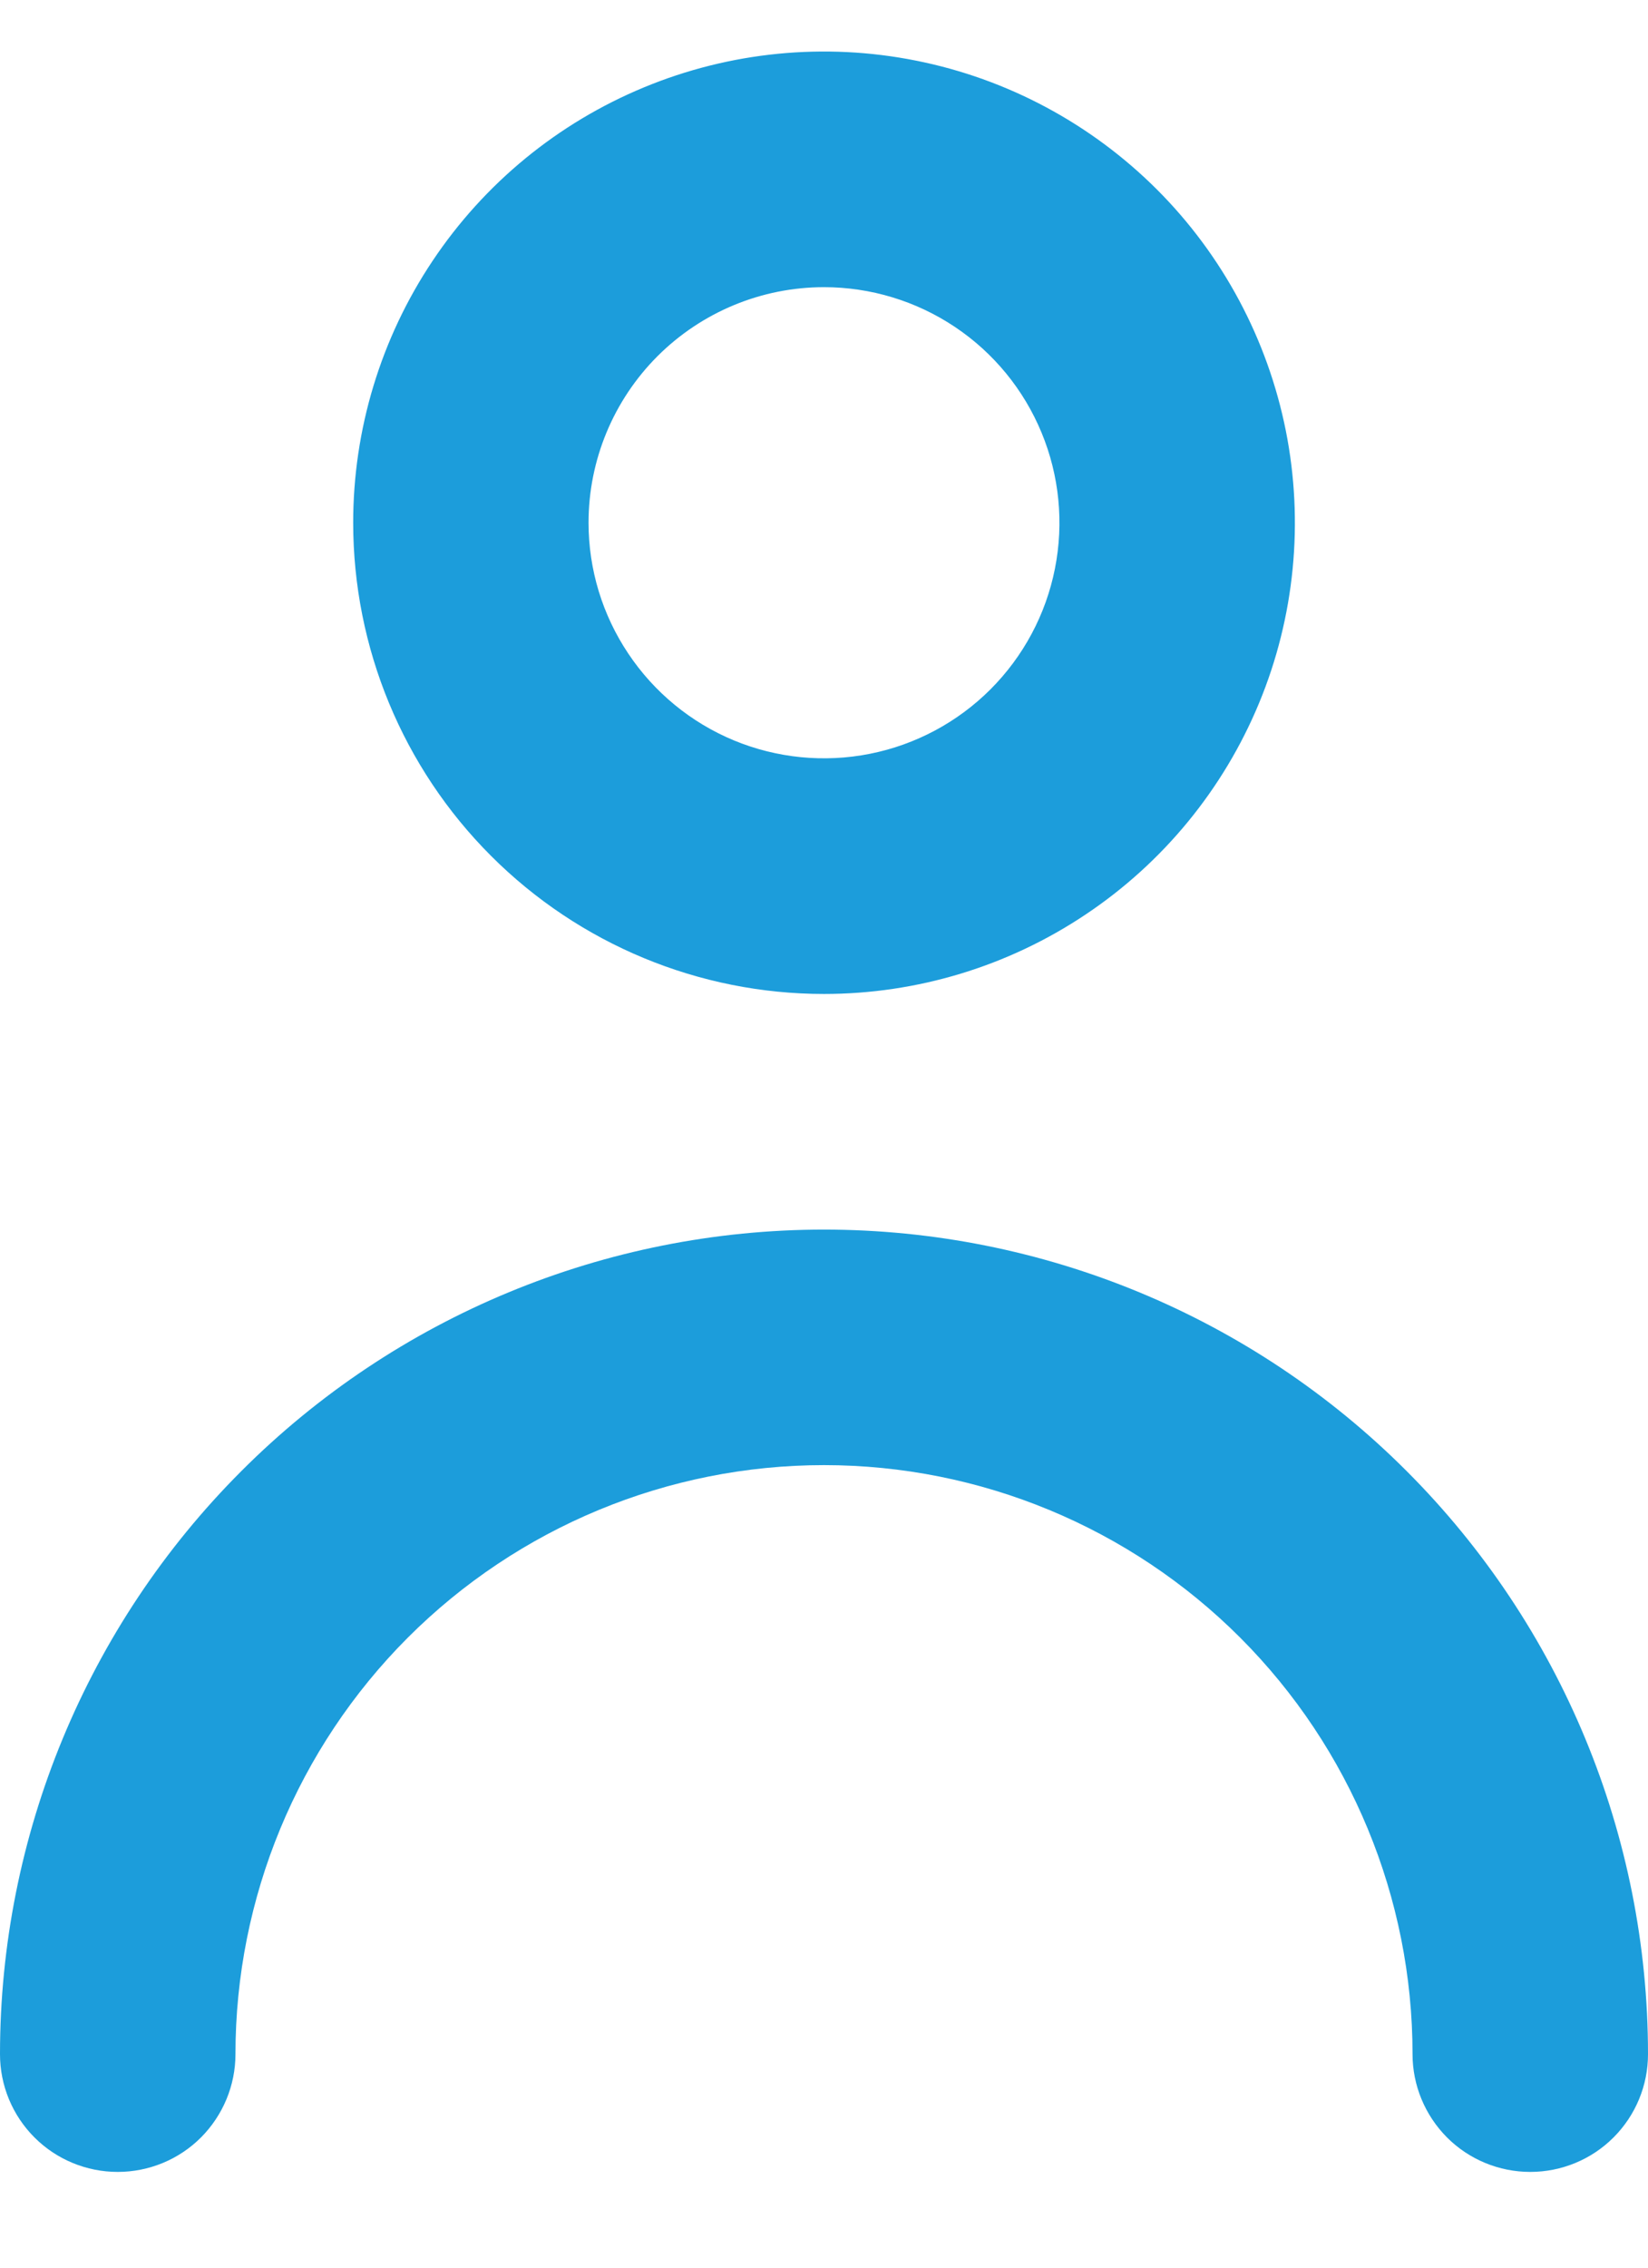 <svg width="16" height="22" viewBox="0 0 16 22" fill="none" xmlns="http://www.w3.org/2000/svg">
<path d="M8 9.643C8.904 9.643 9.788 9.375 10.54 8.872C11.292 8.37 11.878 7.656 12.224 6.821C12.57 5.986 12.66 5.066 12.484 4.18C12.307 3.293 11.872 2.478 11.233 1.839C10.593 1.2 9.779 0.764 8.892 0.588C8.005 0.411 7.086 0.502 6.251 0.848C5.415 1.194 4.701 1.78 4.199 2.532C3.697 3.283 3.429 4.167 3.429 5.071C3.429 6.284 3.91 7.447 4.768 8.304C5.625 9.161 6.788 9.643 8 9.643ZM8 2.786C8.452 2.786 8.894 2.92 9.27 3.171C9.646 3.422 9.939 3.779 10.112 4.197C10.285 4.614 10.33 5.074 10.242 5.517C10.154 5.961 9.936 6.368 9.616 6.688C9.297 7.007 8.889 7.225 8.446 7.313C8.003 7.401 7.543 7.356 7.125 7.183C6.708 7.01 6.351 6.717 6.1 6.341C5.848 5.965 5.714 5.524 5.714 5.071C5.714 4.465 5.955 3.884 6.384 3.455C6.813 3.027 7.394 2.786 8 2.786Z" fill="#1C9DDB"/>
<path d="M8 11.929C5.878 11.929 3.843 12.771 2.343 14.272C0.843 15.772 0 17.807 0 19.929C0 20.232 0.12 20.522 0.335 20.737C0.549 20.951 0.84 21.071 1.143 21.071C1.446 21.071 1.737 20.951 1.951 20.737C2.165 20.522 2.286 20.232 2.286 19.929C2.286 18.413 2.888 16.96 3.959 15.888C5.031 14.816 6.484 14.214 8 14.214C9.516 14.214 10.969 14.816 12.041 15.888C13.112 16.96 13.714 18.413 13.714 19.929C13.714 20.232 13.835 20.522 14.049 20.737C14.263 20.951 14.554 21.071 14.857 21.071C15.16 21.071 15.451 20.951 15.665 20.737C15.88 20.522 16 20.232 16 19.929C16 17.807 15.157 15.772 13.657 14.272C12.157 12.771 10.122 11.929 8 11.929Z" fill="#1C9DDB"/>
</svg>
